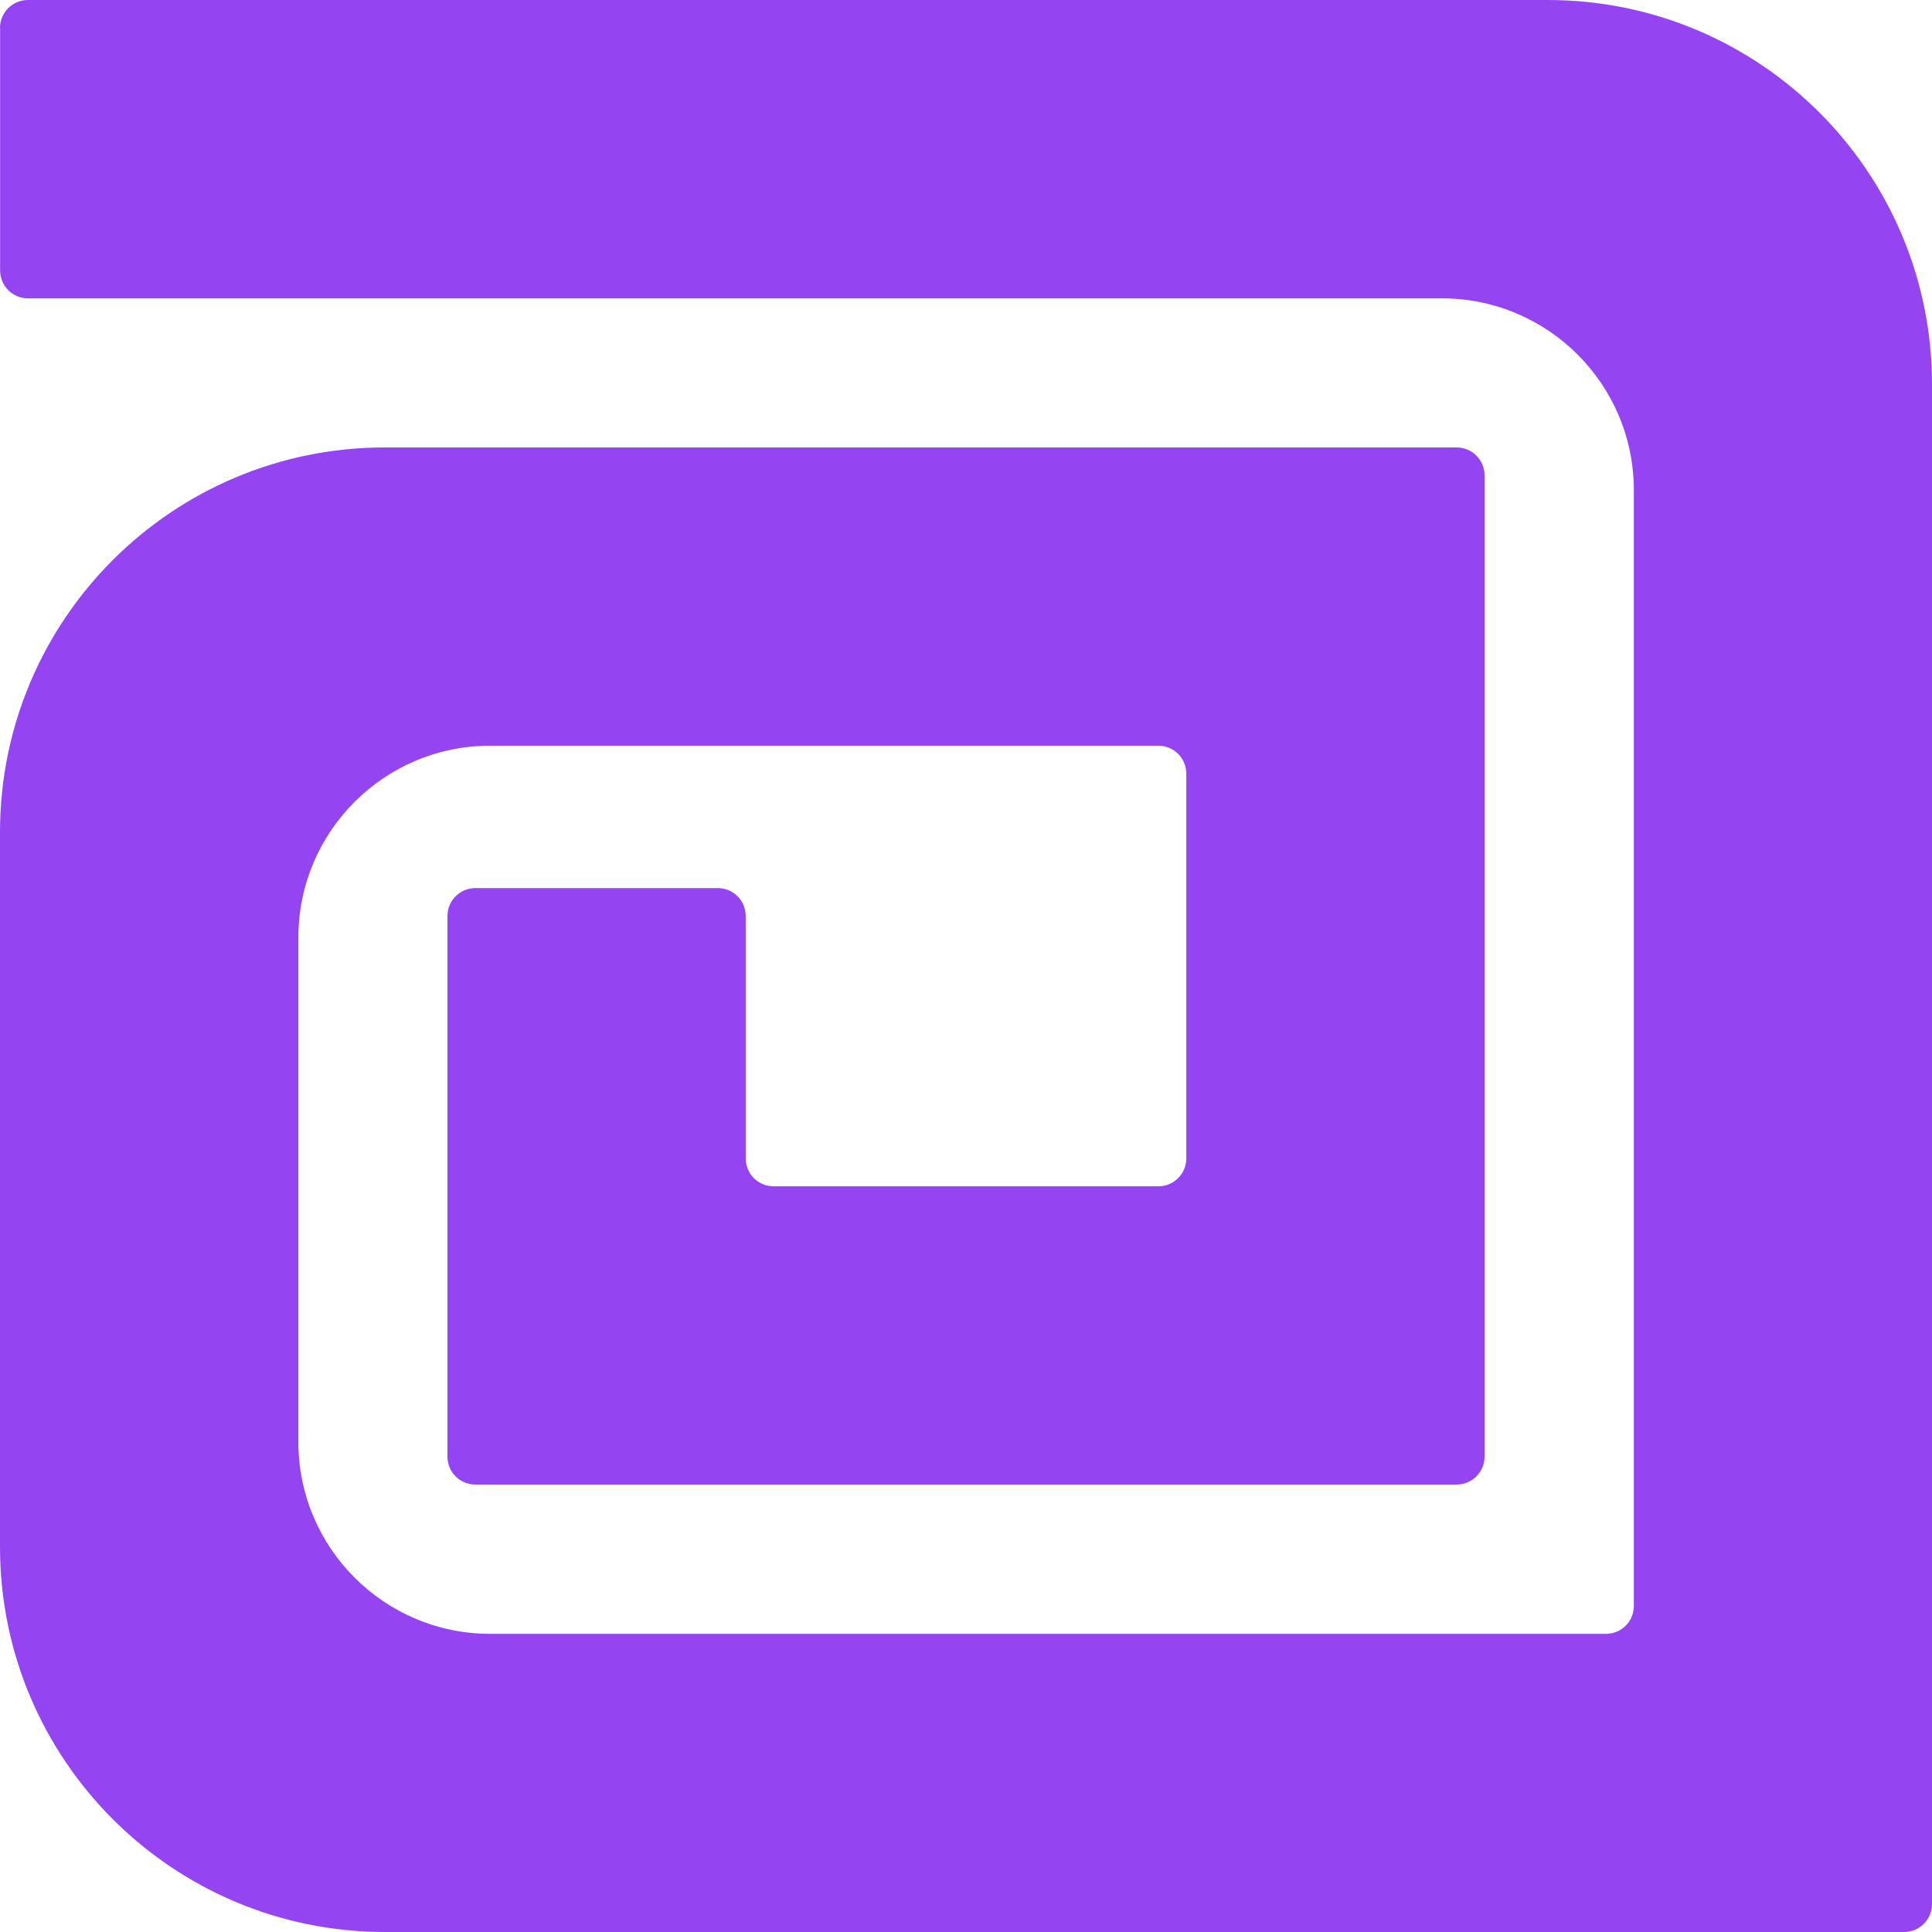 <svg xmlns="http://www.w3.org/2000/svg" width="40" height="40" viewBox="0 0 40 40" fill="none"><path id="Vector" d="M0.002 0.58V5.599C0.002 5.919 0.26 6.177 0.58 6.177H29.852C32.047 6.177 33.827 7.956 33.827 10.151V33.249C33.827 33.569 33.569 33.827 33.249 33.827H10.151C7.956 33.827 6.177 32.047 6.177 29.852V19.413C6.177 17.218 7.956 15.439 10.149 15.439H23.983C24.303 15.439 24.561 15.698 24.561 16.017V23.983C24.561 24.303 24.303 24.561 23.983 24.561H16.017C15.697 24.561 15.439 24.303 15.439 23.983V18.964C15.439 18.645 15.181 18.387 14.861 18.387H9.842C9.522 18.387 9.264 18.645 9.264 18.964V30.158C9.264 30.478 9.522 30.736 9.842 30.736H30.158C30.478 30.736 30.736 30.478 30.736 30.158V9.842C30.736 9.522 30.478 9.264 30.158 9.264H7.967C3.566 9.264 0 12.83 0 17.231V32.026C0 36.43 3.57 40 7.974 40H39.422C39.742 40 40 39.742 40 39.422V7.956C40 3.563 36.437 0 32.044 0H0.578C0.258 0 0 0.26 0 0.578" fill="#9544F2"></path></svg>